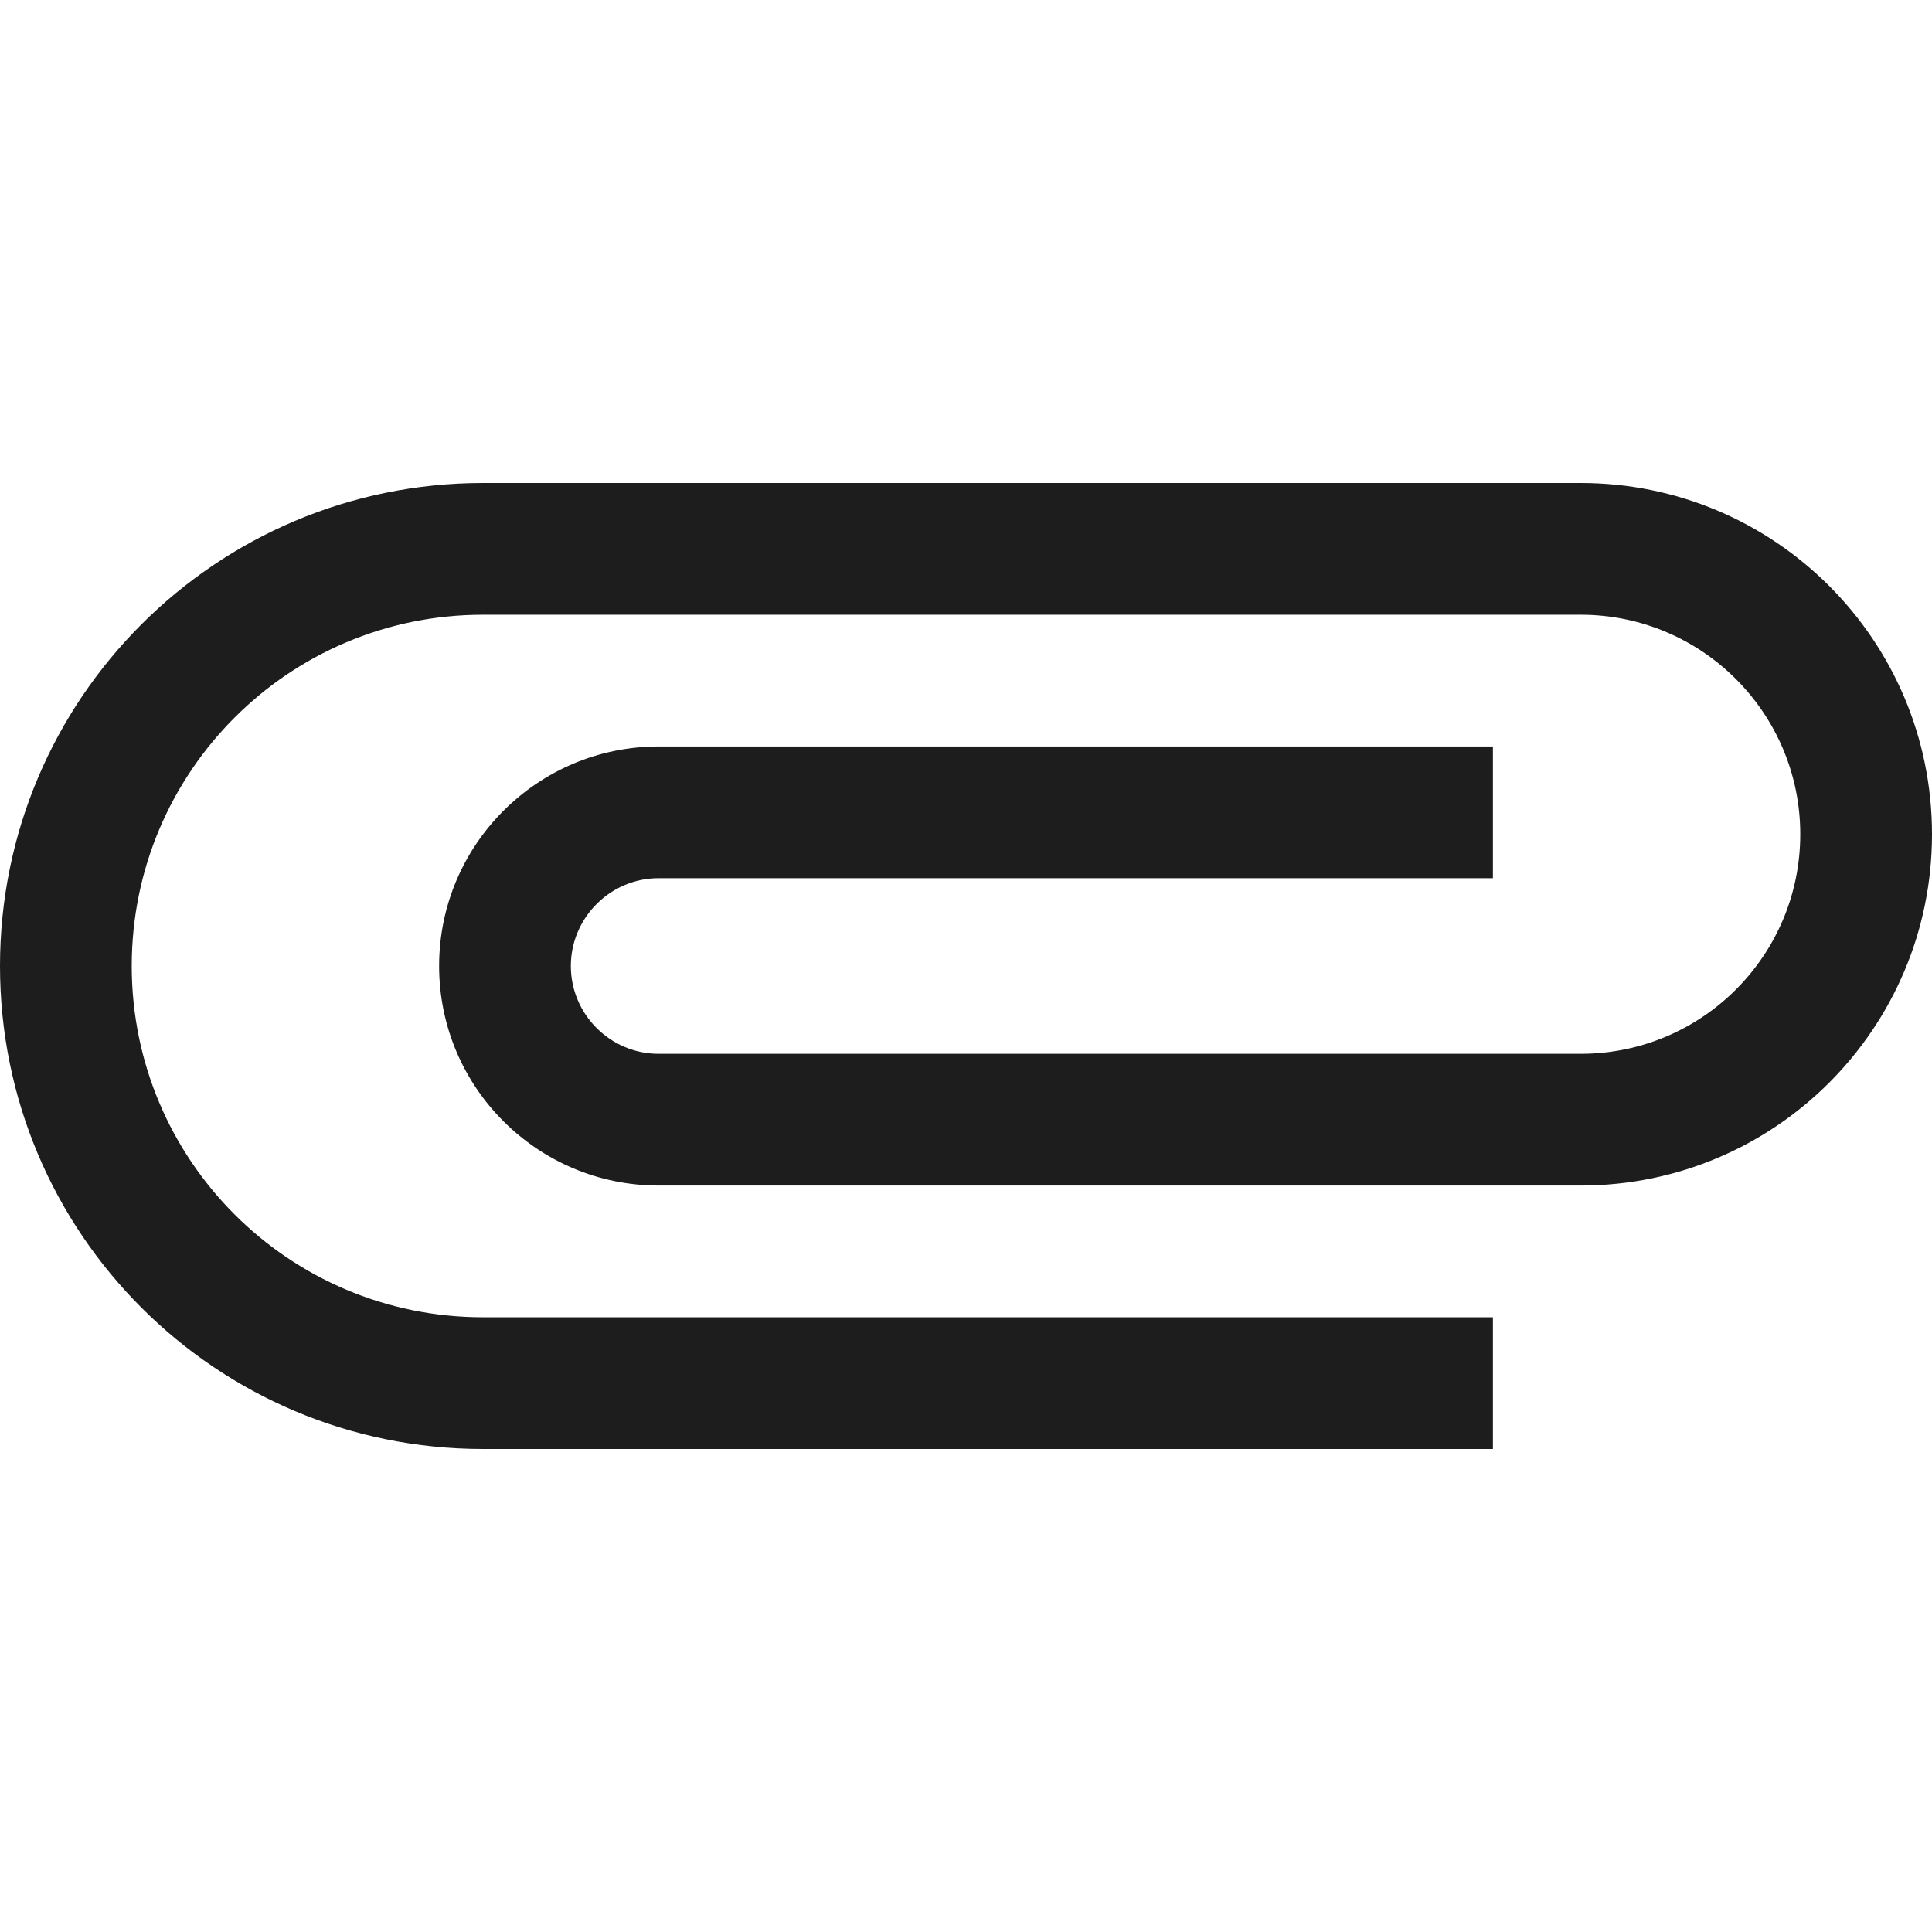 <?xml version="1.0" encoding="utf-8"?>
<!-- Generator: Adobe Illustrator 24.1.1, SVG Export Plug-In . SVG Version: 6.00 Build 0)  -->
<svg version="1.1" id="Layer_1" xmlns="http://www.w3.org/2000/svg" xmlns:xlink="http://www.w3.org/1999/xlink" x="0px" y="0px"
	 viewBox="0 0 512 512" style="enable-background:new 0 0 512 512;" xml:space="preserve">
<style type="text/css">
	.st0{fill-rule:evenodd;clip-rule:evenodd;fill:#1D1D1D;}
</style>
<g>
	<path class="st0" d="M395.64,349.09H128c-51.43,0-93.09-41.64-93.09-93.09c0-51.43,41.66-93.09,93.09-93.09h290.91
		c32.11,0,58.18,26.07,58.18,58.18c0,32.14-26.07,58.18-58.18,58.18H174.55c-12.8,0-23.27-10.45-23.27-23.27
		c0-12.8,10.48-23.27,23.27-23.27h221.09v-34.91H174.55c-32.11,0-58.18,26.07-58.18,58.18c0,32.14,26.07,58.18,58.18,58.18h244.36
		c51.43,0,93.09-41.64,93.09-93.09c0-51.43-41.66-93.09-93.09-93.09H128C57.25,128,0,185.27,0,256c0,70.75,57.25,128,128,128h267.64
		V349.09z"/>
</g>
</svg>
